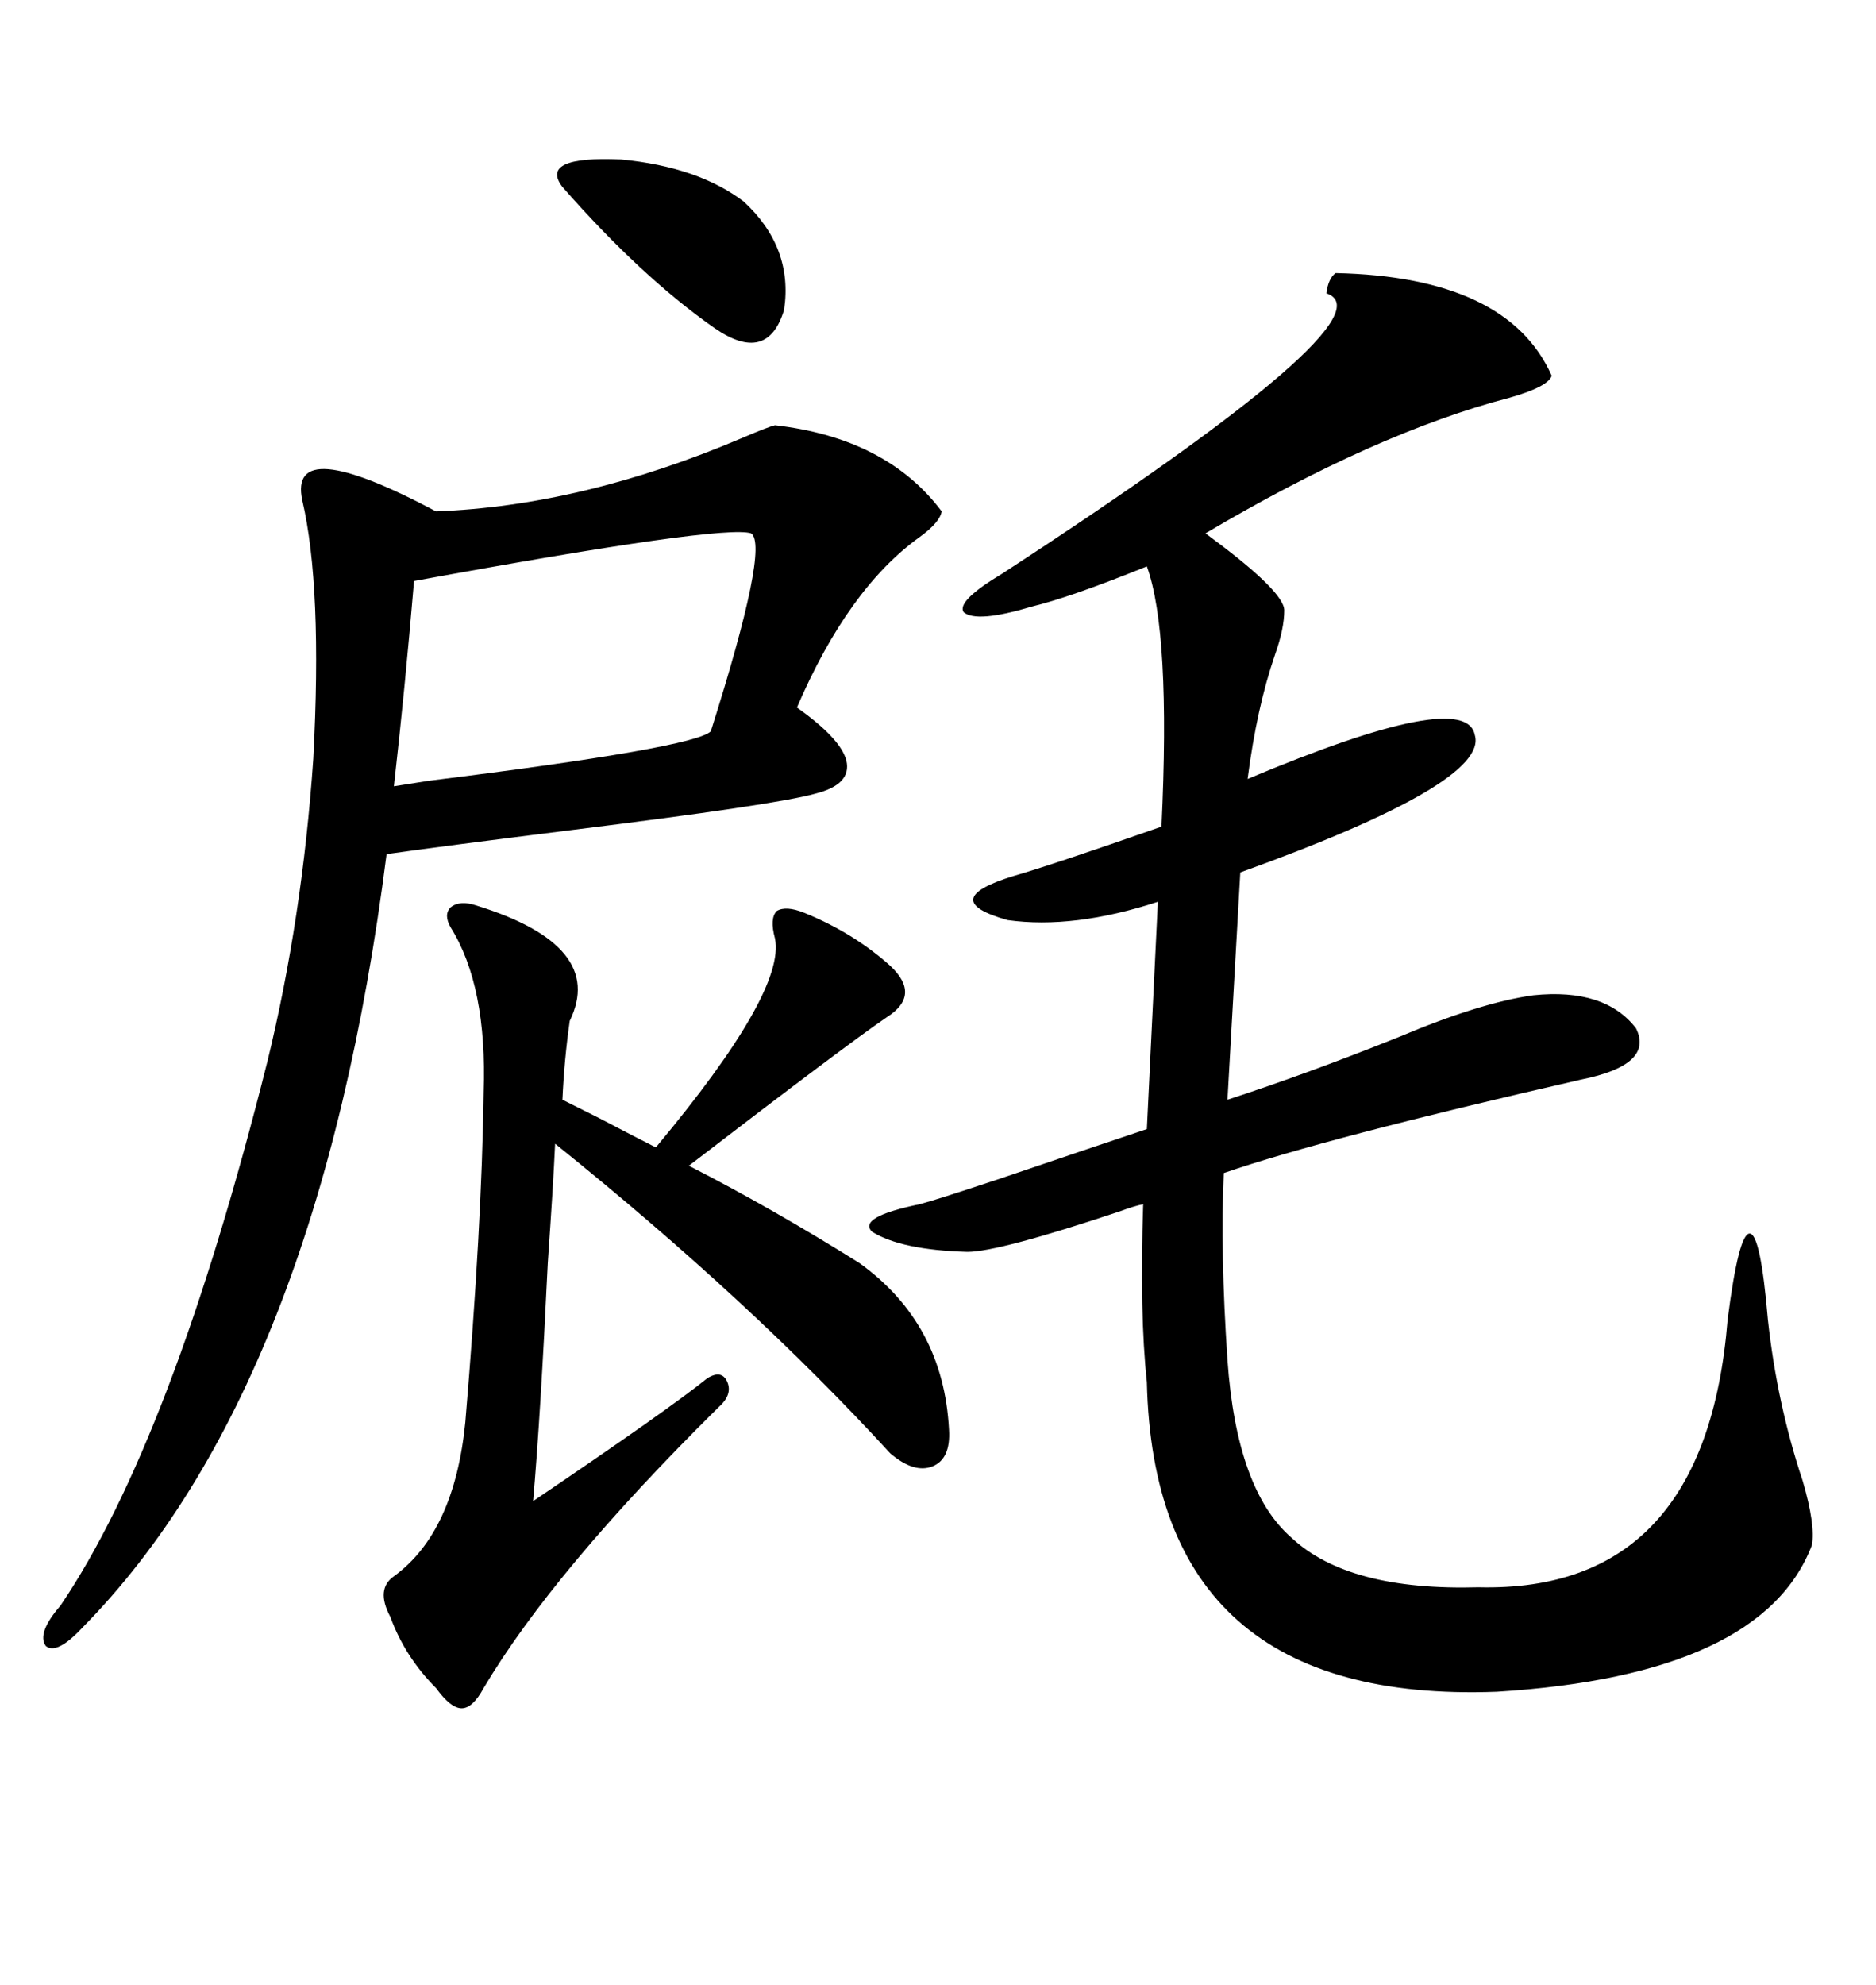 <svg xmlns="http://www.w3.org/2000/svg" xmlns:xlink="http://www.w3.org/1999/xlink" width="300" height="317.285"><path d="M213.57 43.65L213.57 43.65Q241.11 44.24 248.14 60.06L248.14 60.06Q247.56 61.82 241.41 63.57L241.41 63.57Q220.02 69.14 192.77 85.25L192.77 85.25Q192.77 85.25 193.95 86.13L193.95 86.13Q205.37 94.63 205.37 97.56L205.37 97.56Q205.37 100.49 203.91 104.59L203.91 104.59Q200.98 113.09 199.51 124.51L199.51 124.51Q234.38 109.86 235.84 117.48L235.84 117.48Q238.18 125.10 198.34 139.45L198.34 139.45L196.29 175.78Q208.89 171.68 223.54 165.82L223.54 165.82Q236.72 160.25 245.21 159.08L245.21 159.08Q256.64 157.91 261.62 164.36L261.62 164.36Q264.55 170.21 252.83 172.56L252.83 172.56Q211.82 181.93 195.70 187.50L195.70 187.50Q195.12 200.10 196.29 217.38L196.29 217.38Q197.75 238.18 206.54 245.80L206.54 245.80Q215.63 254.30 236.43 253.71L236.43 253.71Q272.75 254.59 276.27 210.94L276.27 210.94Q278.03 197.17 279.79 197.17L279.79 197.17Q281.54 197.17 282.71 210.94L282.71 210.94Q284.18 224.41 288.28 236.72L288.28 236.72Q290.33 243.75 289.75 246.97L289.75 246.97Q281.84 267.77 239.36 270.41L239.36 270.41Q184.57 272.46 183.40 220.90L183.40 220.90Q182.23 210.06 182.81 192.48L182.81 192.48Q181.35 192.77 179.00 193.65L179.00 193.65Q159.67 200.10 154.69 200.10L154.69 200.10Q144.14 199.80 139.45 196.88L139.45 196.88Q137.11 194.53 147.07 192.48L147.07 192.48Q149.41 191.89 159.96 188.38L159.96 188.38Q174.61 183.40 183.40 180.47L183.40 180.47L185.16 144.14Q171.68 148.54 161.13 147.07L161.13 147.07Q149.71 143.85 162.01 140.04L162.01 140.04Q168.16 138.28 185.74 132.13L185.74 132.13Q187.21 101.07 183.40 90.53L183.40 90.53Q171.09 95.51 164.94 96.97L164.94 96.97Q156.15 99.61 154.10 97.85L154.10 97.85Q152.93 96.09 160.25 91.70L160.25 91.70Q223.24 50.68 212.11 46.88L212.11 46.88Q212.40 44.53 213.57 43.65ZM123.93 67.97L123.93 67.97Q141.80 70.02 150.59 81.74L150.59 81.74Q150.29 83.50 147.07 85.84L147.07 85.84Q135.64 94.04 127.44 113.09L127.44 113.09Q134.47 118.07 135.35 121.58L135.35 121.58Q136.23 125.39 130.37 126.86L130.37 126.86Q124.22 128.61 91.11 132.71L91.11 132.71Q70.02 135.35 61.82 136.52L61.82 136.52Q50.98 221.78 13.18 260.16L13.18 260.16Q9.08 264.55 7.32 263.09L7.32 263.09Q5.86 261.04 9.67 256.64L9.67 256.64Q27.54 230.27 42.77 169.63L42.77 169.63Q48.34 146.78 50.10 121.29L50.10 121.29Q51.56 93.75 48.34 79.98L48.34 79.98Q46.00 69.14 69.73 81.74L69.73 81.74Q93.16 80.86 118.65 70.02L118.65 70.02Q122.75 68.26 123.93 67.97ZM76.17 144.73L76.17 144.73Q96.97 151.17 91.11 163.18L91.11 163.18Q90.23 169.34 89.94 175.78L89.94 175.78Q91.70 176.66 95.80 178.71L95.80 178.71Q101.95 181.93 104.88 183.40L104.88 183.40Q125.68 158.50 123.93 150L123.93 150Q123.05 146.78 124.22 145.61L124.22 145.61Q125.68 144.73 128.61 145.90L128.61 145.90Q136.52 149.12 142.38 154.39L142.38 154.39Q147.36 159.08 141.80 162.60L141.80 162.60Q135.35 166.99 110.16 186.33L110.16 186.33Q123.34 193.07 137.40 201.86L137.40 201.86Q150.88 211.52 151.76 228.52L151.76 228.52Q152.05 233.20 149.12 234.38L149.12 234.38Q146.19 235.55 142.38 232.32L142.38 232.32Q120.12 208.01 88.77 182.81L88.77 182.81Q88.48 189.26 87.60 201.86L87.60 201.86Q86.43 226.46 85.25 239.94L85.25 239.94Q106.93 225.29 113.09 220.31L113.09 220.31Q115.43 218.85 116.31 220.90L116.31 220.90Q117.19 222.95 114.84 225L114.84 225Q88.48 251.07 77.34 269.82L77.34 269.82Q75.59 273.05 73.83 273.05L73.83 273.05Q72.07 273.05 69.73 269.82L69.73 269.82Q64.75 264.84 62.40 258.40L62.40 258.40Q60.06 254.00 62.99 251.95L62.99 251.95Q72.66 244.92 74.41 227.34L74.41 227.34Q77.05 196.00 77.34 174.61L77.34 174.61Q77.93 157.62 72.07 148.24L72.07 148.24Q70.90 146.19 72.07 145.02L72.07 145.02Q73.54 143.85 76.17 144.73ZM66.21 92.87L66.21 92.87Q64.75 110.16 62.99 125.68L62.99 125.68Q64.75 125.39 68.55 124.80L68.55 124.80Q111.04 119.53 113.67 116.89L113.67 116.89Q123.05 87.30 120.12 85.25L120.12 85.25Q115.72 83.79 66.21 92.87ZM89.94 29.88L89.94 29.88Q86.13 24.90 99.32 25.49L99.32 25.49Q111.62 26.66 118.95 32.23L118.95 32.23Q126.86 39.55 125.39 49.51L125.39 49.51Q122.75 58.30 114.26 52.44L114.26 52.44Q102.54 44.24 89.94 29.88Z"/></svg>